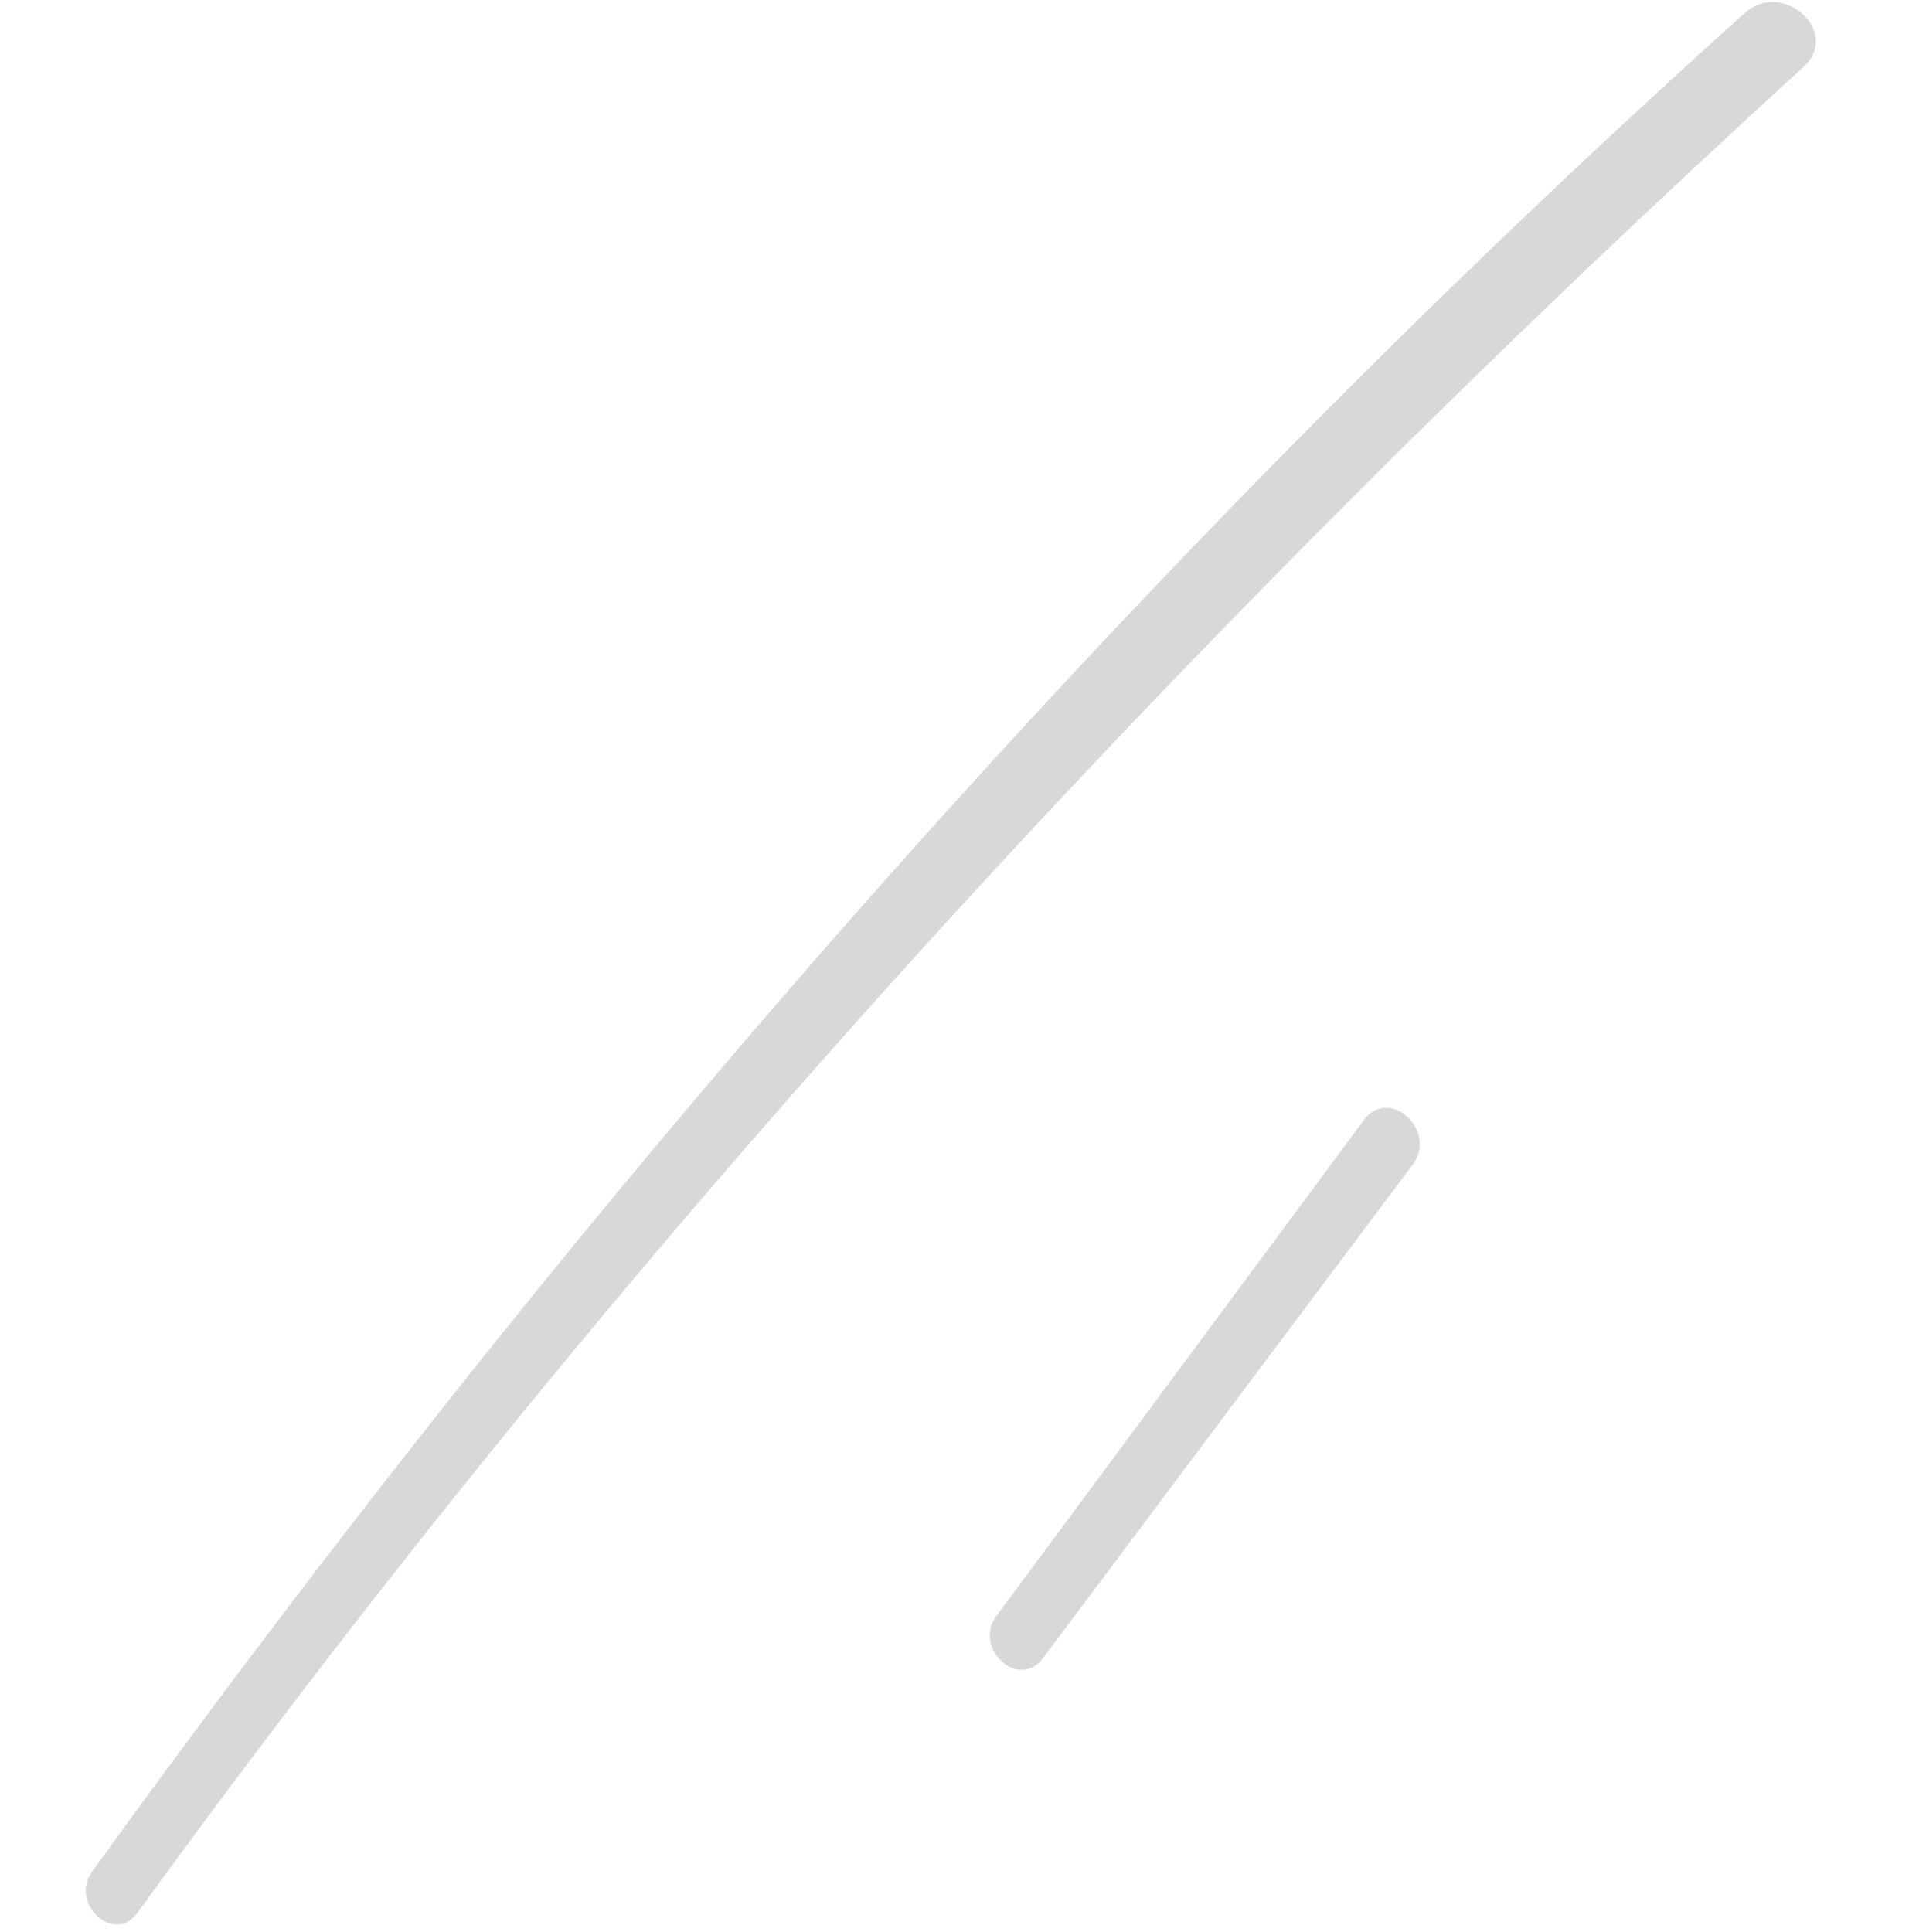 <?xml version="1.0" encoding="UTF-8"?> <svg xmlns="http://www.w3.org/2000/svg" width="84" height="85" viewBox="0 0 84 85" fill="none"><path d="M6.039 84.174C27.529 54.528 52.353 27.614 79.368 2.931C81.038 1.407 78.439 -0.928 76.776 0.569C49.596 25 25.436 52.756 4.049 82.357C3.045 83.747 5.022 85.578 6.039 84.174Z" fill="#3E3E3E" fill-opacity="0.2"></path><path d="M45.888 72.965C51.31 65.72 56.737 58.48 62.164 51.239C63.277 49.754 61.13 47.78 60.017 49.279C54.629 56.554 49.235 63.825 43.846 71.1C42.797 72.514 44.817 74.39 45.888 72.965Z" fill="#3E3E3E" fill-opacity="0.2"></path></svg> 